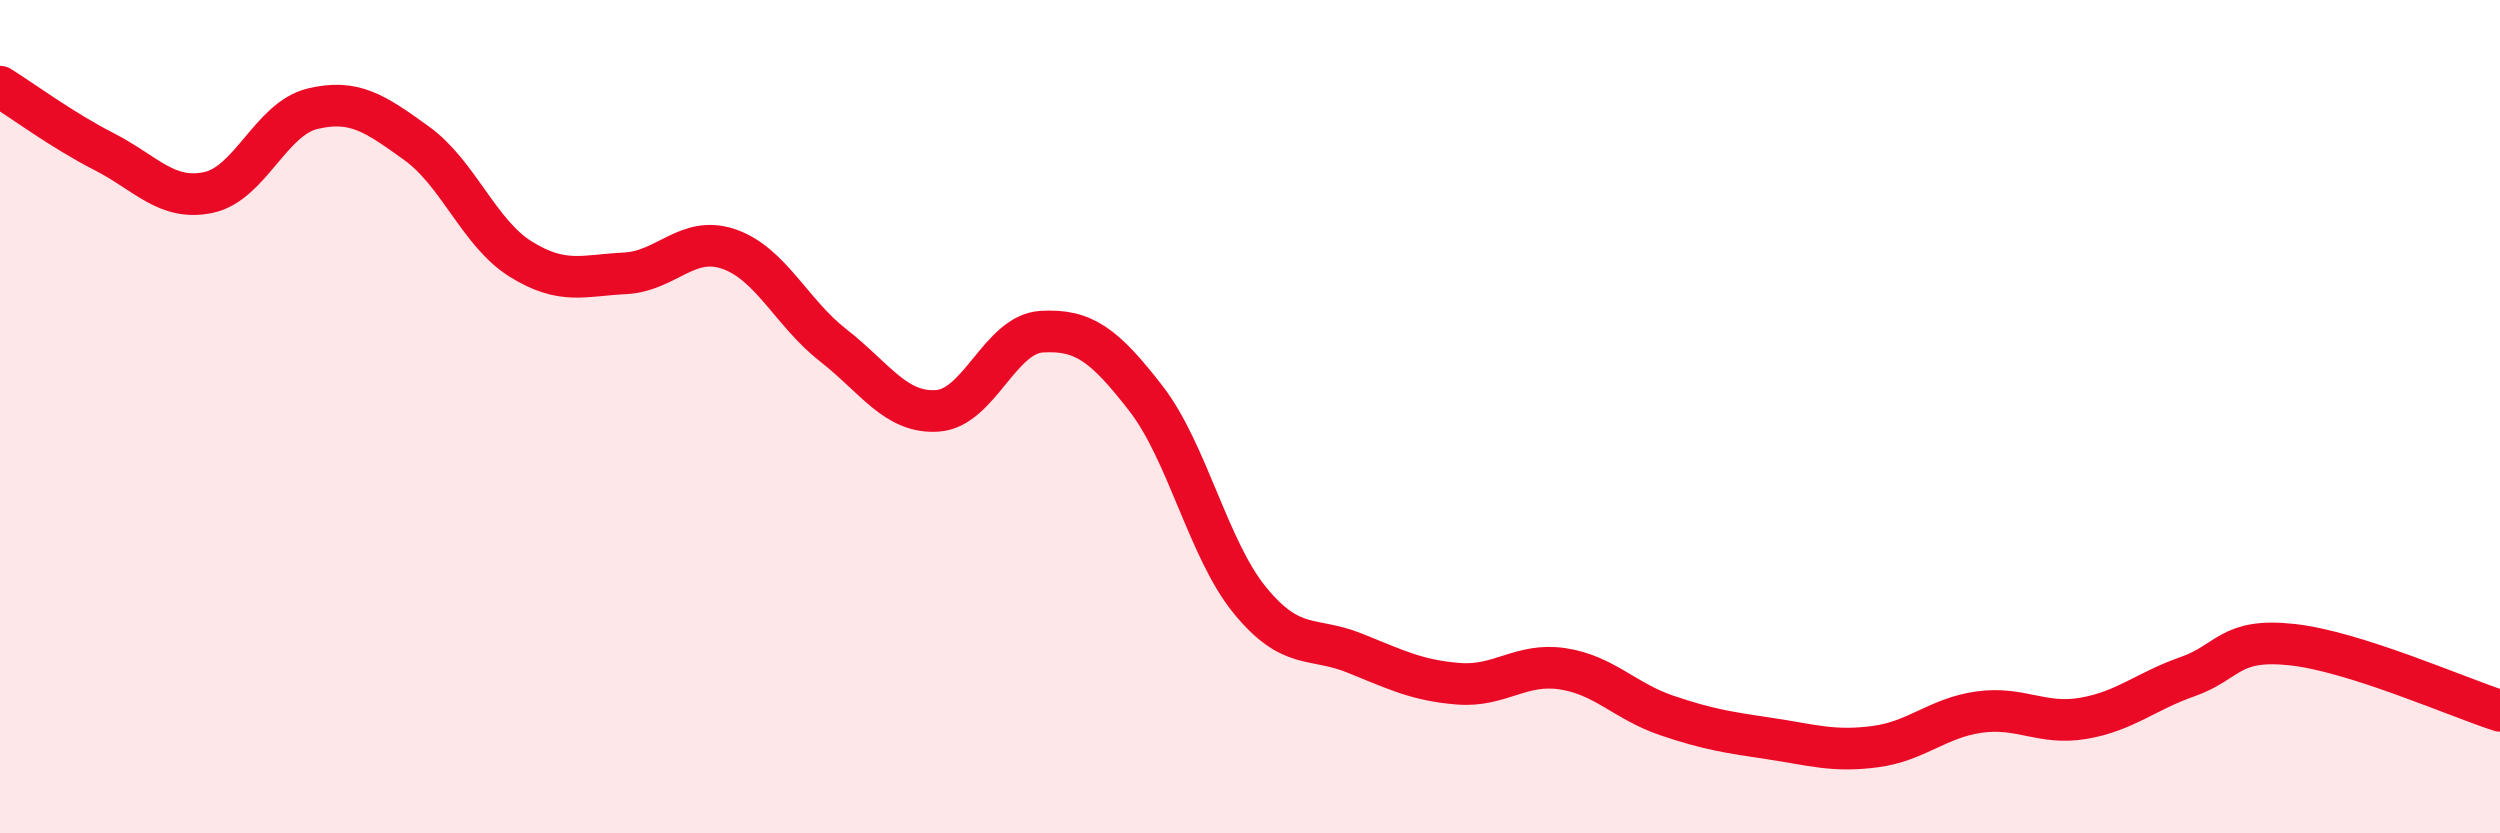 
    <svg width="60" height="20" viewBox="0 0 60 20" xmlns="http://www.w3.org/2000/svg">
      <path
        d="M 0,2.08 C 0.5,2.39 1.5,3.13 2.5,3.64 C 3.5,4.15 4,4.83 5,4.62 C 6,4.41 6.5,2.85 7.5,2.61 C 8.5,2.37 9,2.72 10,3.44 C 11,4.16 11.5,5.6 12.5,6.22 C 13.5,6.84 14,6.61 15,6.56 C 16,6.51 16.5,5.63 17.5,5.98 C 18.5,6.33 19,7.51 20,8.29 C 21,9.07 21.5,9.93 22.5,9.86 C 23.5,9.79 24,8.02 25,7.96 C 26,7.9 26.5,8.27 27.5,9.56 C 28.5,10.85 29,13.19 30,14.41 C 31,15.63 31.5,15.27 32.5,15.67 C 33.5,16.07 34,16.33 35,16.41 C 36,16.49 36.5,15.9 37.5,16.05 C 38.5,16.2 39,16.83 40,17.17 C 41,17.51 41.5,17.58 42.5,17.73 C 43.5,17.88 44,18.05 45,17.92 C 46,17.79 46.5,17.23 47.5,17.09 C 48.5,16.95 49,17.41 50,17.24 C 51,17.07 51.5,16.59 52.5,16.24 C 53.5,15.89 53.5,15.31 55,15.47 C 56.5,15.63 59,16.74 60,17.06L60 20L0 20Z"
        fill="#EB0A25"
        opacity="0.1"
        stroke-linecap="round"
        stroke-linejoin="round"
      />
      <path
        d="M 0,2.08 C 0.5,2.39 1.5,3.13 2.5,3.64 C 3.5,4.15 4,4.83 5,4.62 C 6,4.41 6.5,2.85 7.5,2.61 C 8.5,2.37 9,2.72 10,3.44 C 11,4.16 11.5,5.6 12.5,6.22 C 13.5,6.84 14,6.61 15,6.56 C 16,6.51 16.5,5.63 17.5,5.98 C 18.5,6.33 19,7.51 20,8.29 C 21,9.07 21.5,9.93 22.5,9.86 C 23.5,9.79 24,8.02 25,7.96 C 26,7.9 26.5,8.27 27.5,9.56 C 28.5,10.85 29,13.19 30,14.41 C 31,15.63 31.5,15.27 32.5,15.67 C 33.5,16.07 34,16.33 35,16.41 C 36,16.49 36.5,15.9 37.5,16.05 C 38.5,16.2 39,16.83 40,17.17 C 41,17.51 41.5,17.58 42.5,17.73 C 43.5,17.88 44,18.05 45,17.92 C 46,17.79 46.5,17.23 47.5,17.09 C 48.5,16.95 49,17.41 50,17.24 C 51,17.07 51.5,16.59 52.5,16.24 C 53.5,15.89 53.5,15.31 55,15.47 C 56.5,15.63 59,16.74 60,17.06"
        stroke="#EB0A25"
        stroke-width="1"
        fill="none"
        stroke-linecap="round"
        stroke-linejoin="round"
      />
    </svg>
  